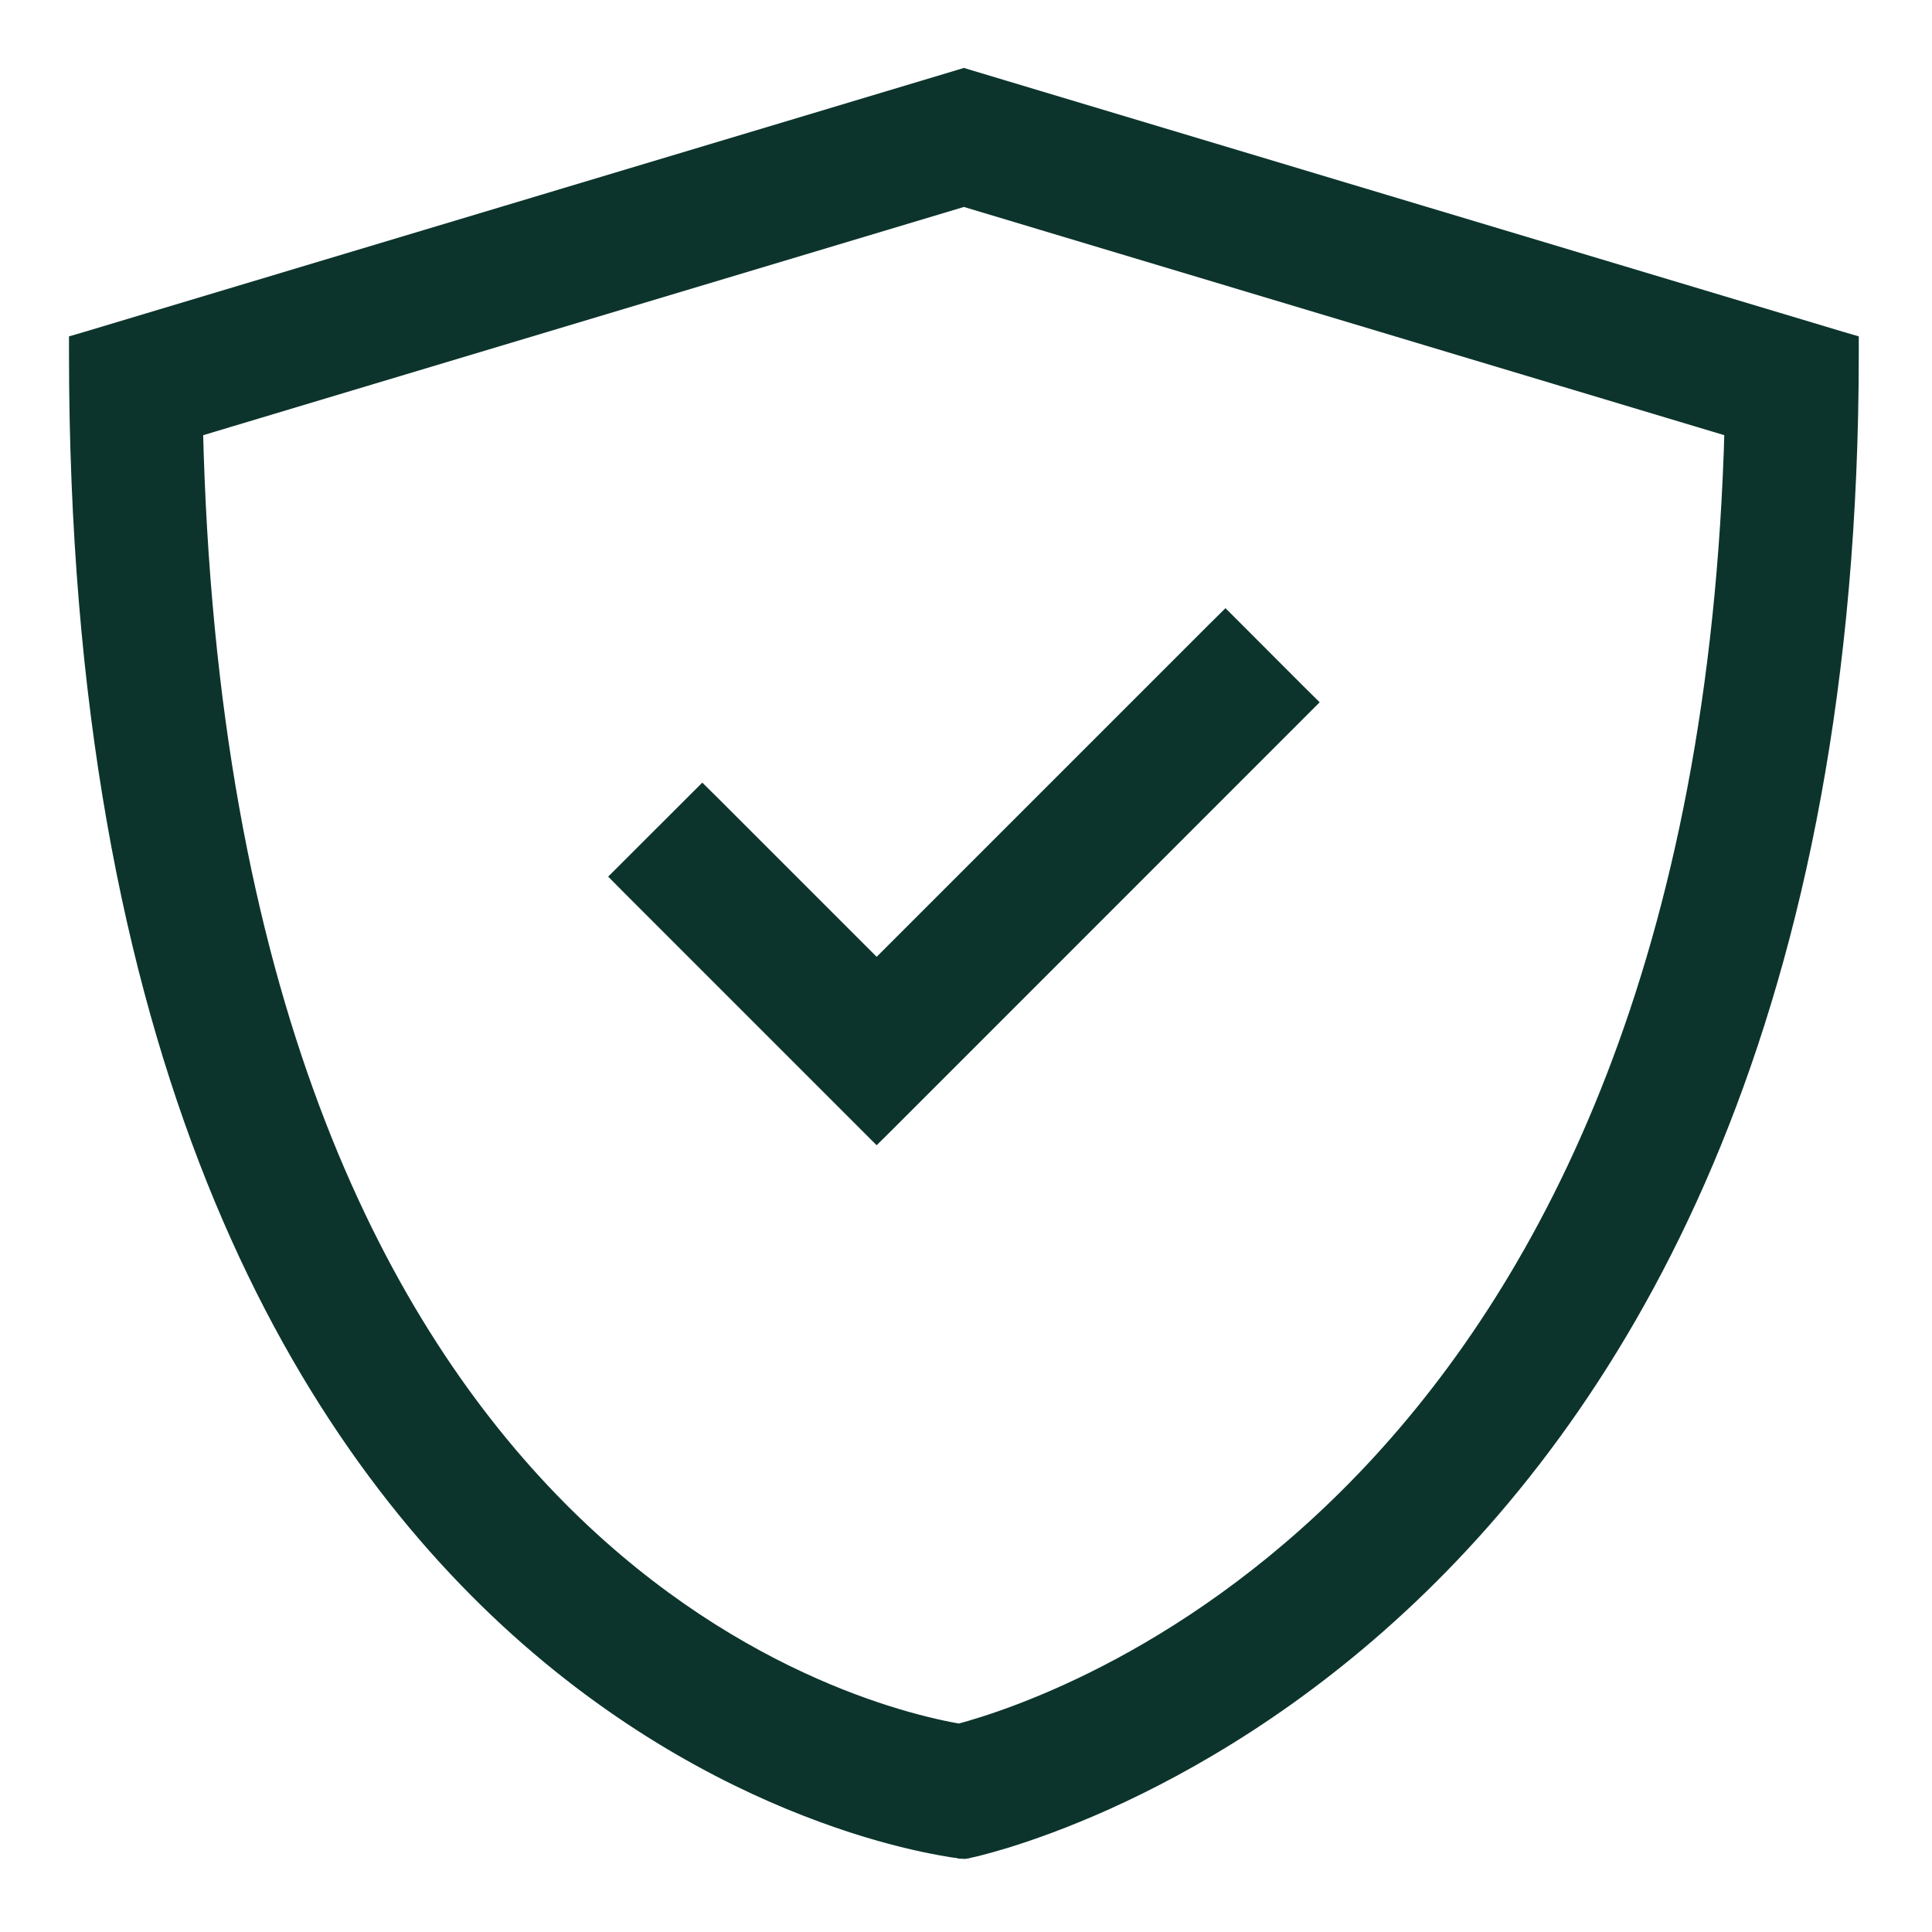 <svg xmlns="http://www.w3.org/2000/svg" width="21" height="21" viewBox="0 0 21 21" fill="none"><path d="M2.081 4.638C2.225 10.84 4.042 14.345 5.95 16.324C7.842 18.286 9.838 18.761 10.428 18.862C11.02 18.705 13.037 18.047 14.95 16.005C16.881 13.944 18.717 10.464 18.87 4.638L10.477 2.119L2.081 4.638ZM20.079 3.843C20.079 10.982 17.698 15.044 15.302 17.32C14.105 18.457 12.908 19.145 12.009 19.55C11.559 19.752 11.184 19.884 10.921 19.965C10.789 20.005 10.686 20.033 10.614 20.051C10.579 20.06 10.55 20.066 10.531 20.07C10.522 20.072 10.515 20.074 10.51 20.075C10.507 20.076 10.505 20.076 10.504 20.076L10.502 20.077L10.483 20.08L10.465 20.079L10.464 20.078H10.456C10.451 20.078 10.444 20.076 10.435 20.075C10.416 20.073 10.387 20.069 10.352 20.064C10.28 20.052 10.176 20.034 10.044 20.006C9.78 19.949 9.403 19.852 8.953 19.686C8.052 19.356 6.854 18.756 5.655 17.678C3.255 15.517 0.875 11.453 0.875 3.843V3.75L0.964 3.724L10.441 0.88L10.477 0.869L10.513 0.88L19.99 3.724L20.079 3.75V3.843Z" fill="#0C342C" stroke="#0C342C" stroke-width="0.25"></path><path d="M13.408 6.875L14.078 7.546L14.167 7.634L14.078 7.723L9.618 12.184L9.529 12.272L9.441 12.184L6.875 9.618L6.787 9.529L7.634 8.683L7.723 8.771L9.529 10.577L13.231 6.875L13.32 6.787L13.408 6.875Z" fill="#0C342C" stroke="#0C342C" stroke-width="0.25"></path></svg>